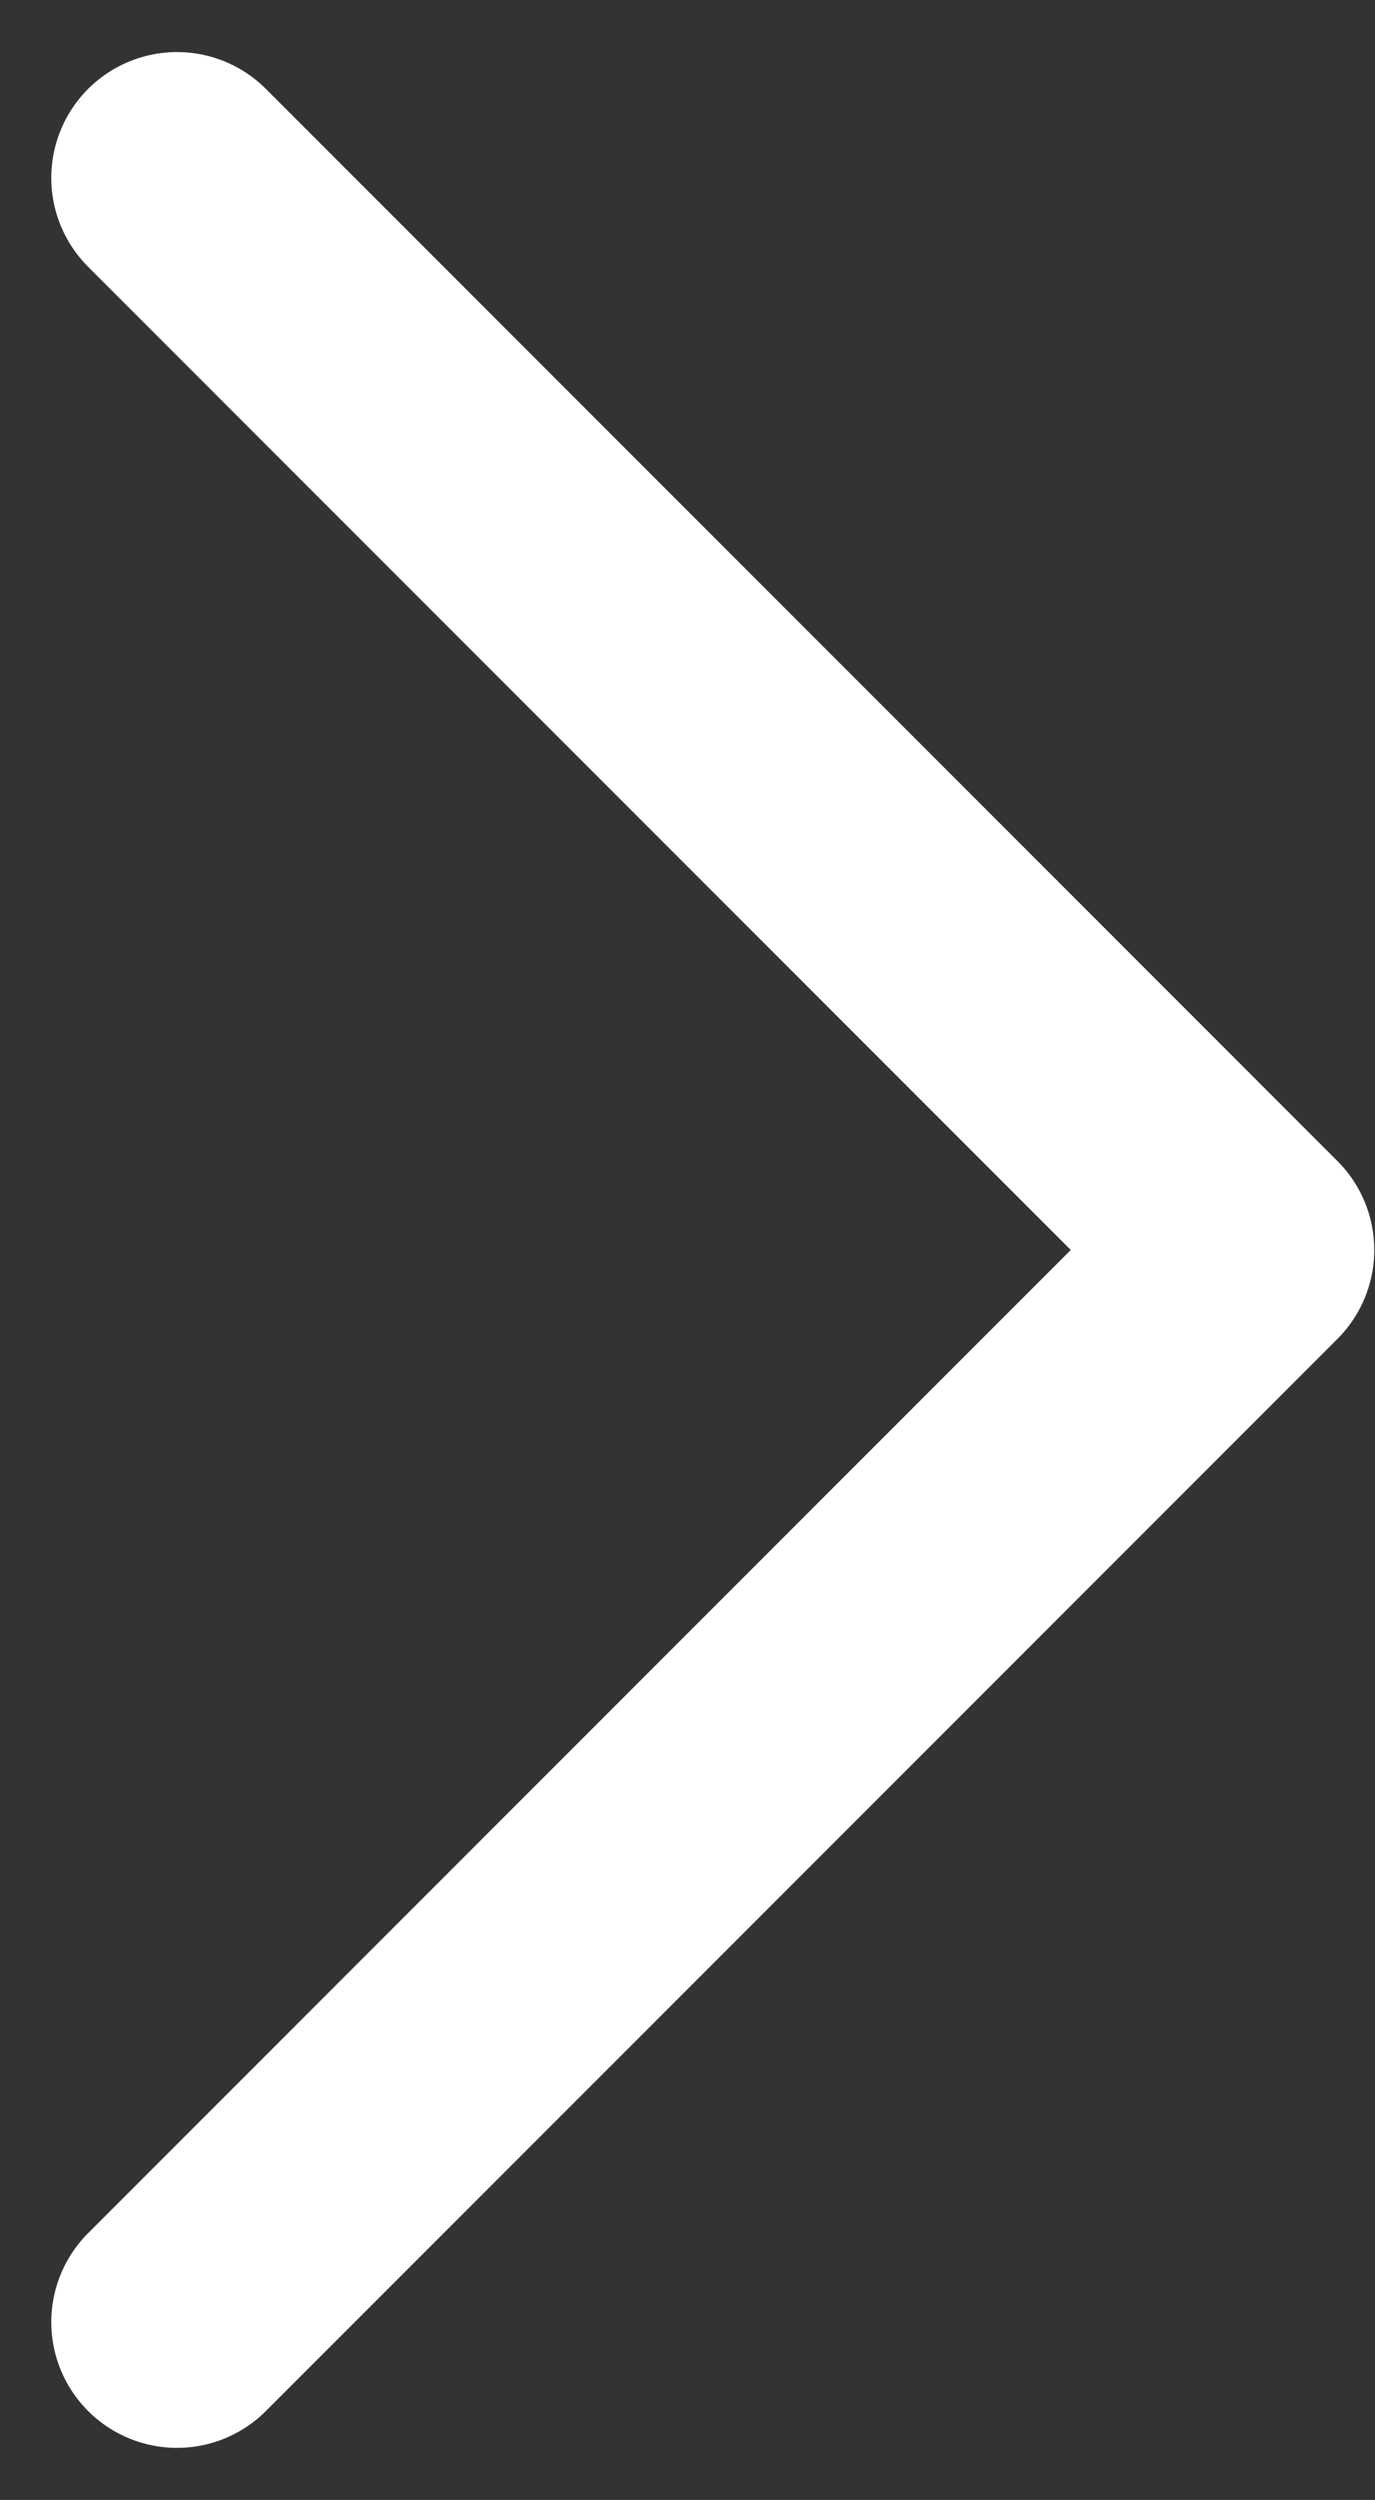 <svg xmlns="http://www.w3.org/2000/svg" width="5.469" height="9.938" viewBox="0 0 5.469 9.938">
  <rect x="0" y="0" width="5.469" height="9.938" fill="#333333" stroke="none"/>
  <path id="ico-arrow" d="M169.2,144.594l4.262,4.262-4.262,4.262" transform="translate(-168.496 -143.887)" fill="none" stroke="#fff" stroke-linecap="round" stroke-linejoin="round" stroke-width="1"/>
</svg>
